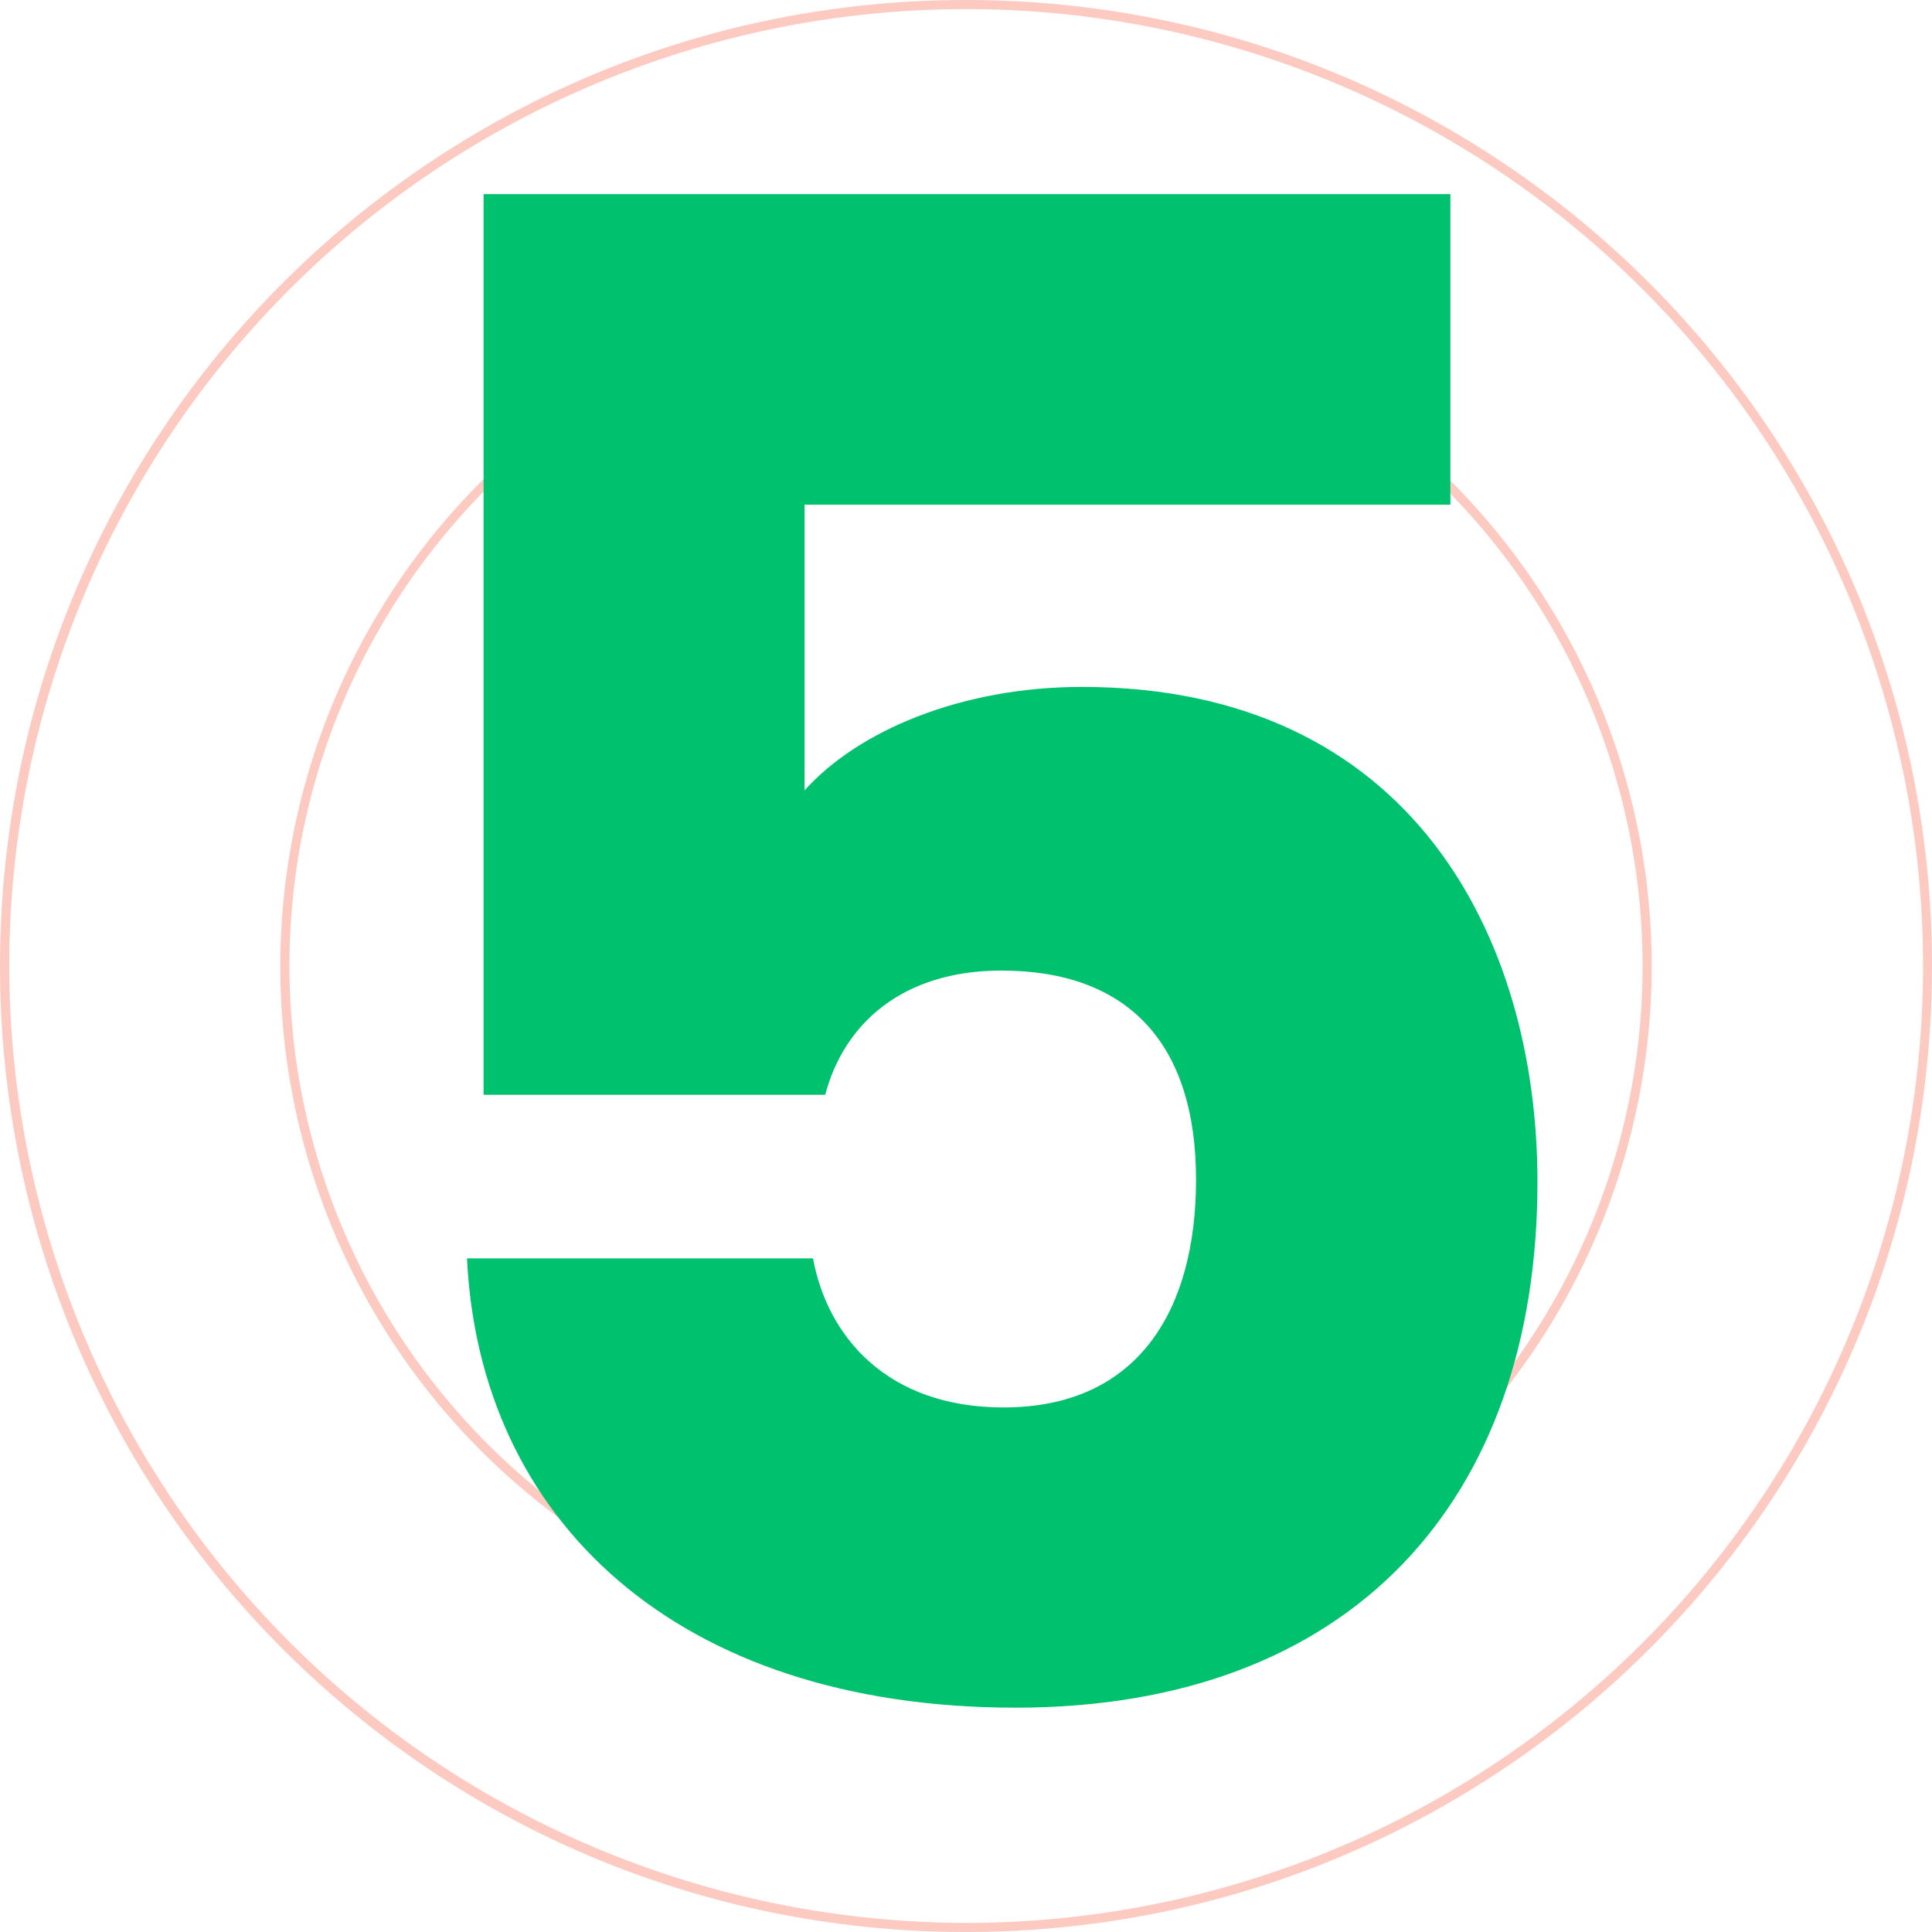 <?xml version="1.0" encoding="utf-8"?>
<svg xmlns="http://www.w3.org/2000/svg" width="62.518" height="62.519" viewBox="0 0 62.518 62.519">
  <g id="Group_33219" data-name="Group 33219" transform="translate(7081.259 15474.259)">
    <path id="Ellipse_2865" data-name="Ellipse 2865" d="M30.759-.5a31.489,31.489,0,0,1,6.3.635,31.089,31.089,0,0,1,11.178,4.7A31.35,31.35,0,0,1,59.562,18.592a31.1,31.1,0,0,1,1.821,5.868,31.562,31.562,0,0,1,0,12.6,31.089,31.089,0,0,1-4.7,11.178A31.35,31.35,0,0,1,42.927,59.562a31.1,31.1,0,0,1-5.868,1.821,31.562,31.562,0,0,1-12.6,0,31.089,31.089,0,0,1-11.178-4.7A31.35,31.35,0,0,1,1.957,42.927,31.1,31.1,0,0,1,.135,37.059a31.562,31.562,0,0,1,0-12.6,31.089,31.089,0,0,1,4.7-11.178A31.35,31.35,0,0,1,18.592,1.957,31.1,31.1,0,0,1,24.459.135,31.489,31.489,0,0,1,30.759-.5Zm0,62.223A30.964,30.964,0,1,0-.2,30.759,31,31,0,0,0,30.759,61.723Zm0-53.152A22.189,22.189,0,1,1,8.57,30.759,22.214,22.214,0,0,1,30.759,8.57Zm0,44.082A21.893,21.893,0,1,0,8.866,30.759,21.918,21.918,0,0,0,30.759,52.652Z" transform="translate(-7080.759 -15473.759)" fill="#f85a40" opacity="0.32"/>
    <path id="Path_13913" data-name="Path 13913" d="M-15.611-48.977v29.145H-4.556c.6-2.278,2.479-4.02,5.7-4.02,4.087,0,6.3,2.345,6.3,6.767,0,4.221-1.876,7.37-6.231,7.37-3.752,0-5.695-2.278-6.164-4.824H-16.147C-15.745-6.1-9.38,0,1.608,0,12.462,0,18.492-6.7,18.492-17.018c0-7.906-4.087-16.013-14.74-16.013-3.886,0-7.236,1.407-8.978,3.35v-9.246h20.9v-10.05Z" transform="translate(-7050 -15419)" fill="#00c16e"/>
  </g>
</svg>